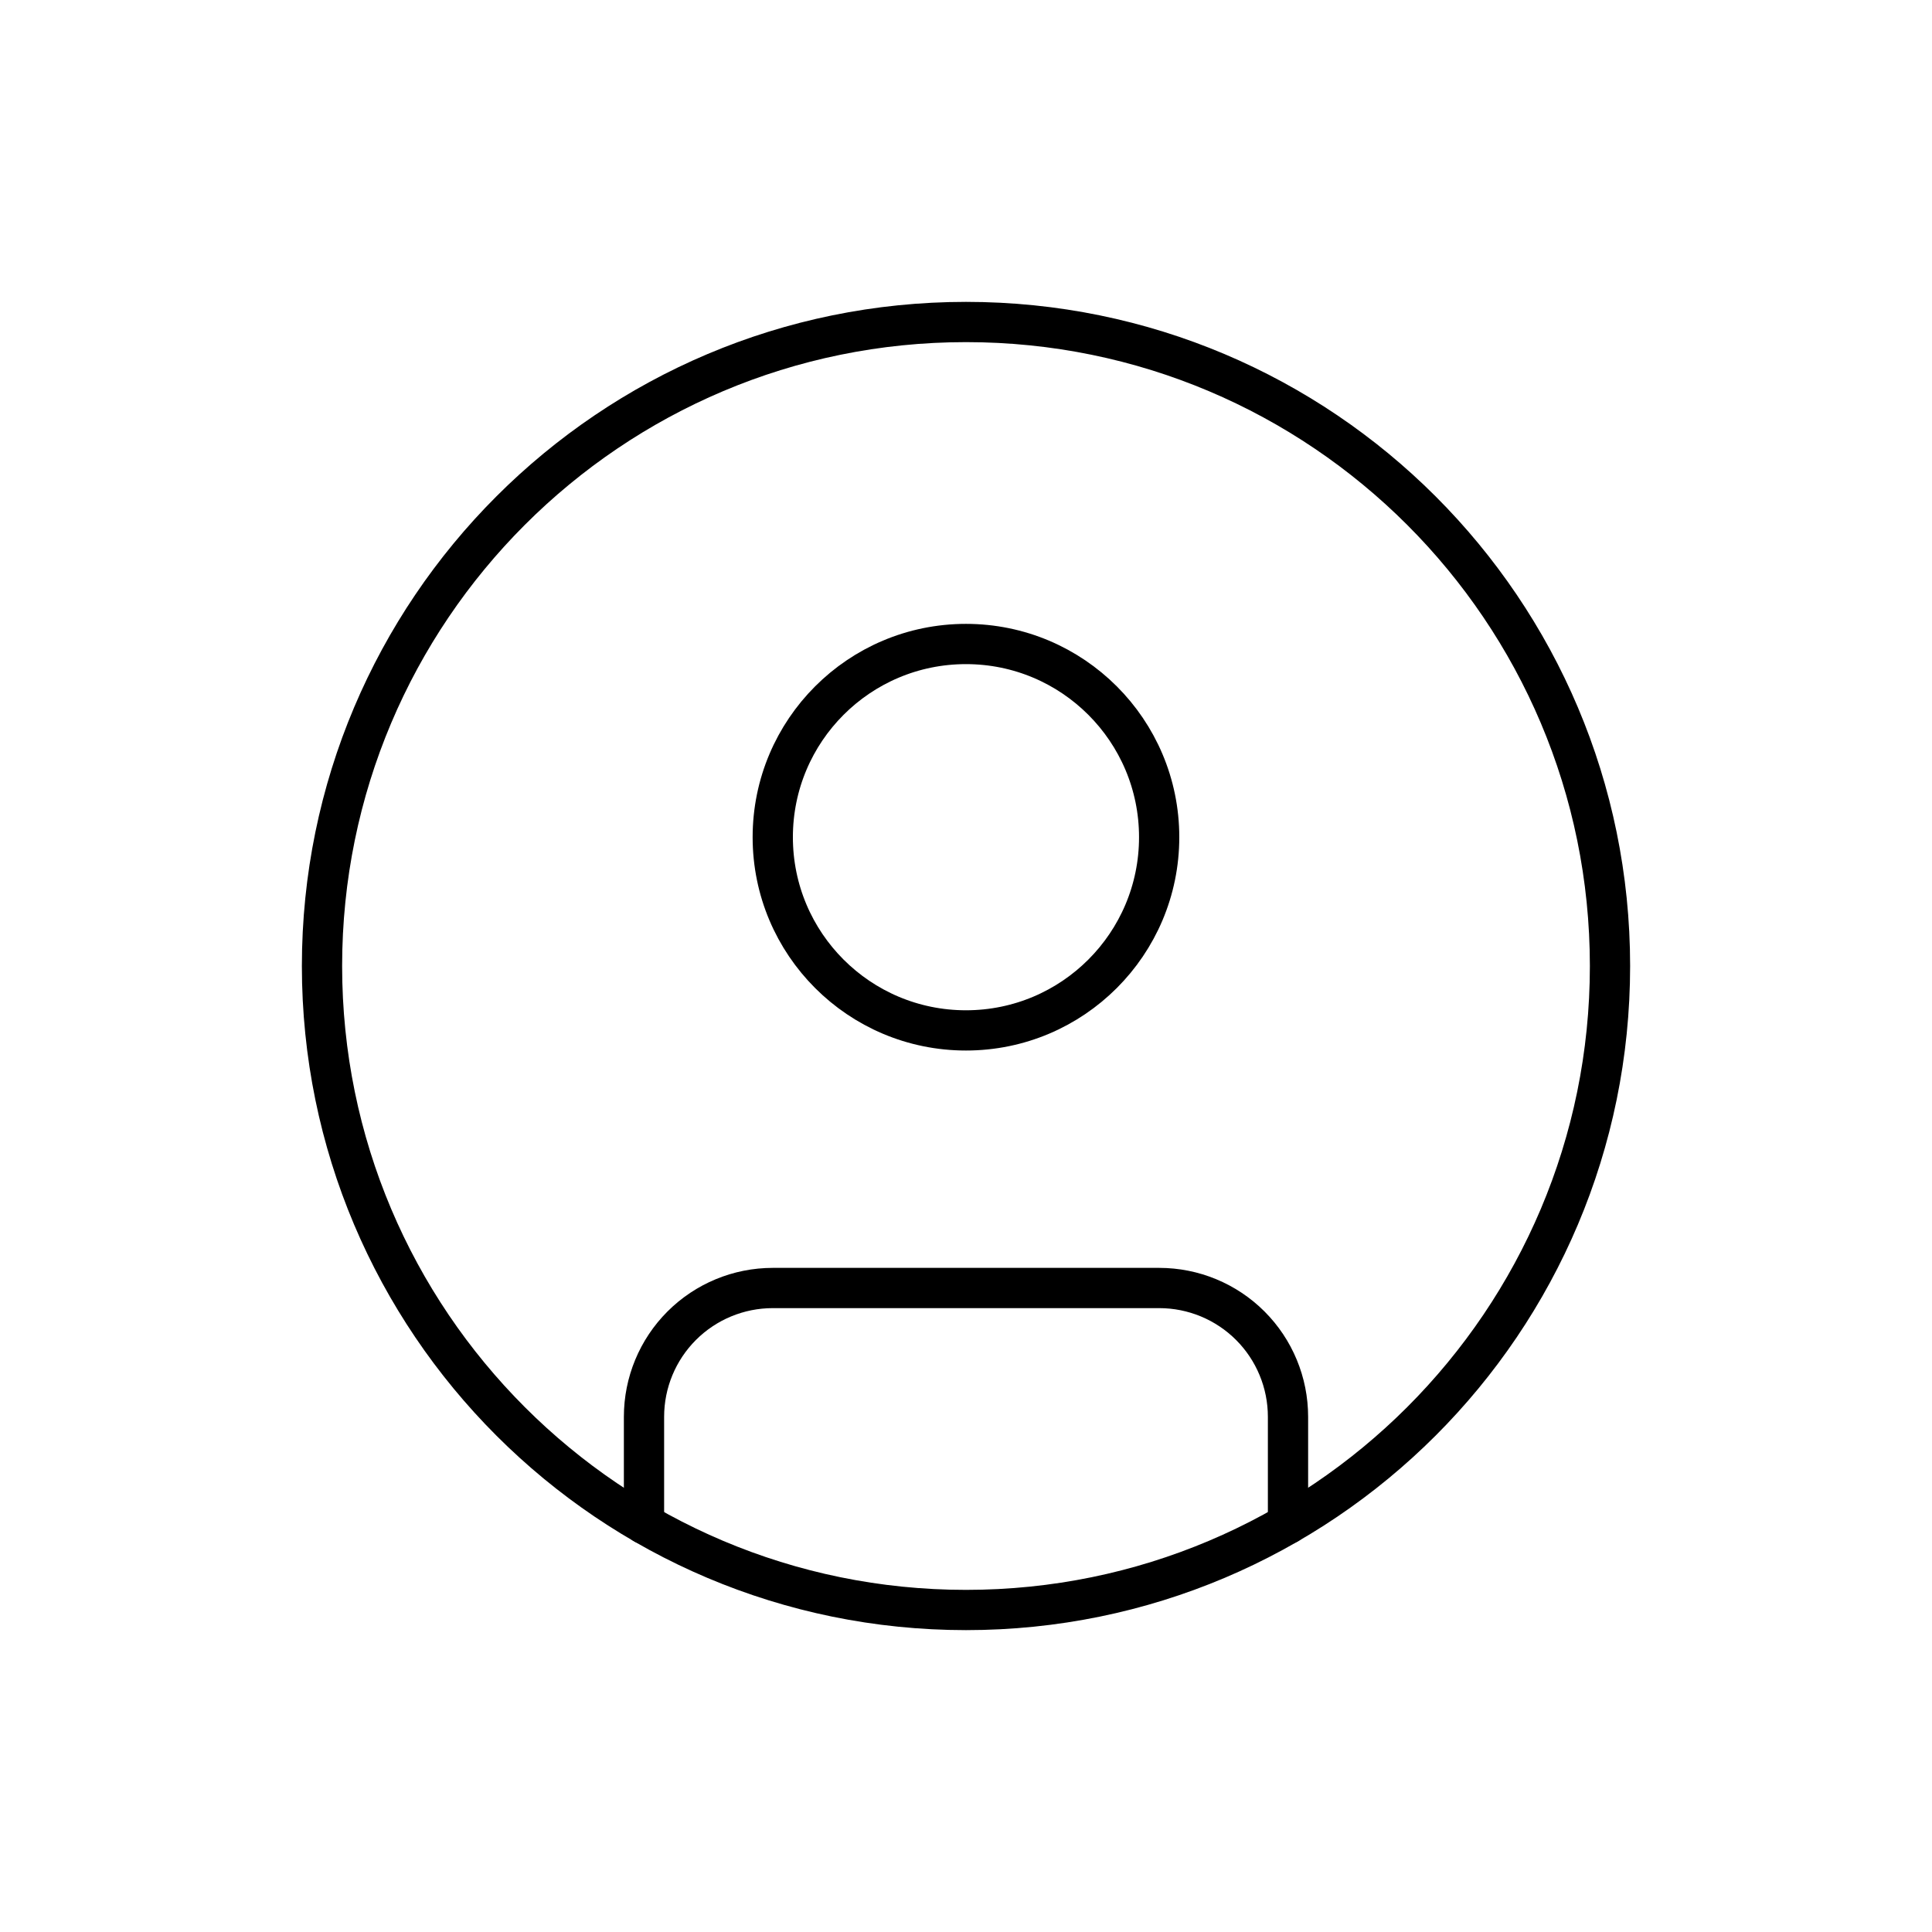 <svg xmlns="http://www.w3.org/2000/svg" width="48" height="48" viewBox="0 0 48 48" fill="none"><path d="M24 40C32.837 40 40 32.837 40 24C40 15.163 32.837 8 24 8C15.163 8 8 15.163 8 24C8 32.837 15.163 40 24 40Z" stroke="black" stroke-linecap="round" stroke-linejoin="round"></path><path d="M23.999 25.6C26.65 25.6 28.799 23.451 28.799 20.8C28.799 18.149 26.65 16 23.999 16C21.348 16 19.199 18.149 19.199 20.8C19.199 23.451 21.348 25.6 23.999 25.6Z" stroke="black" stroke-linecap="round" stroke-linejoin="round"></path><path d="M16 37.859V35.2C16 34.351 16.337 33.537 16.937 32.937C17.537 32.337 18.351 32 19.2 32H28.8C29.649 32 30.463 32.337 31.063 32.937C31.663 33.537 32 34.351 32 35.2V37.859" stroke="black" stroke-linecap="round" stroke-linejoin="round"></path></svg>
